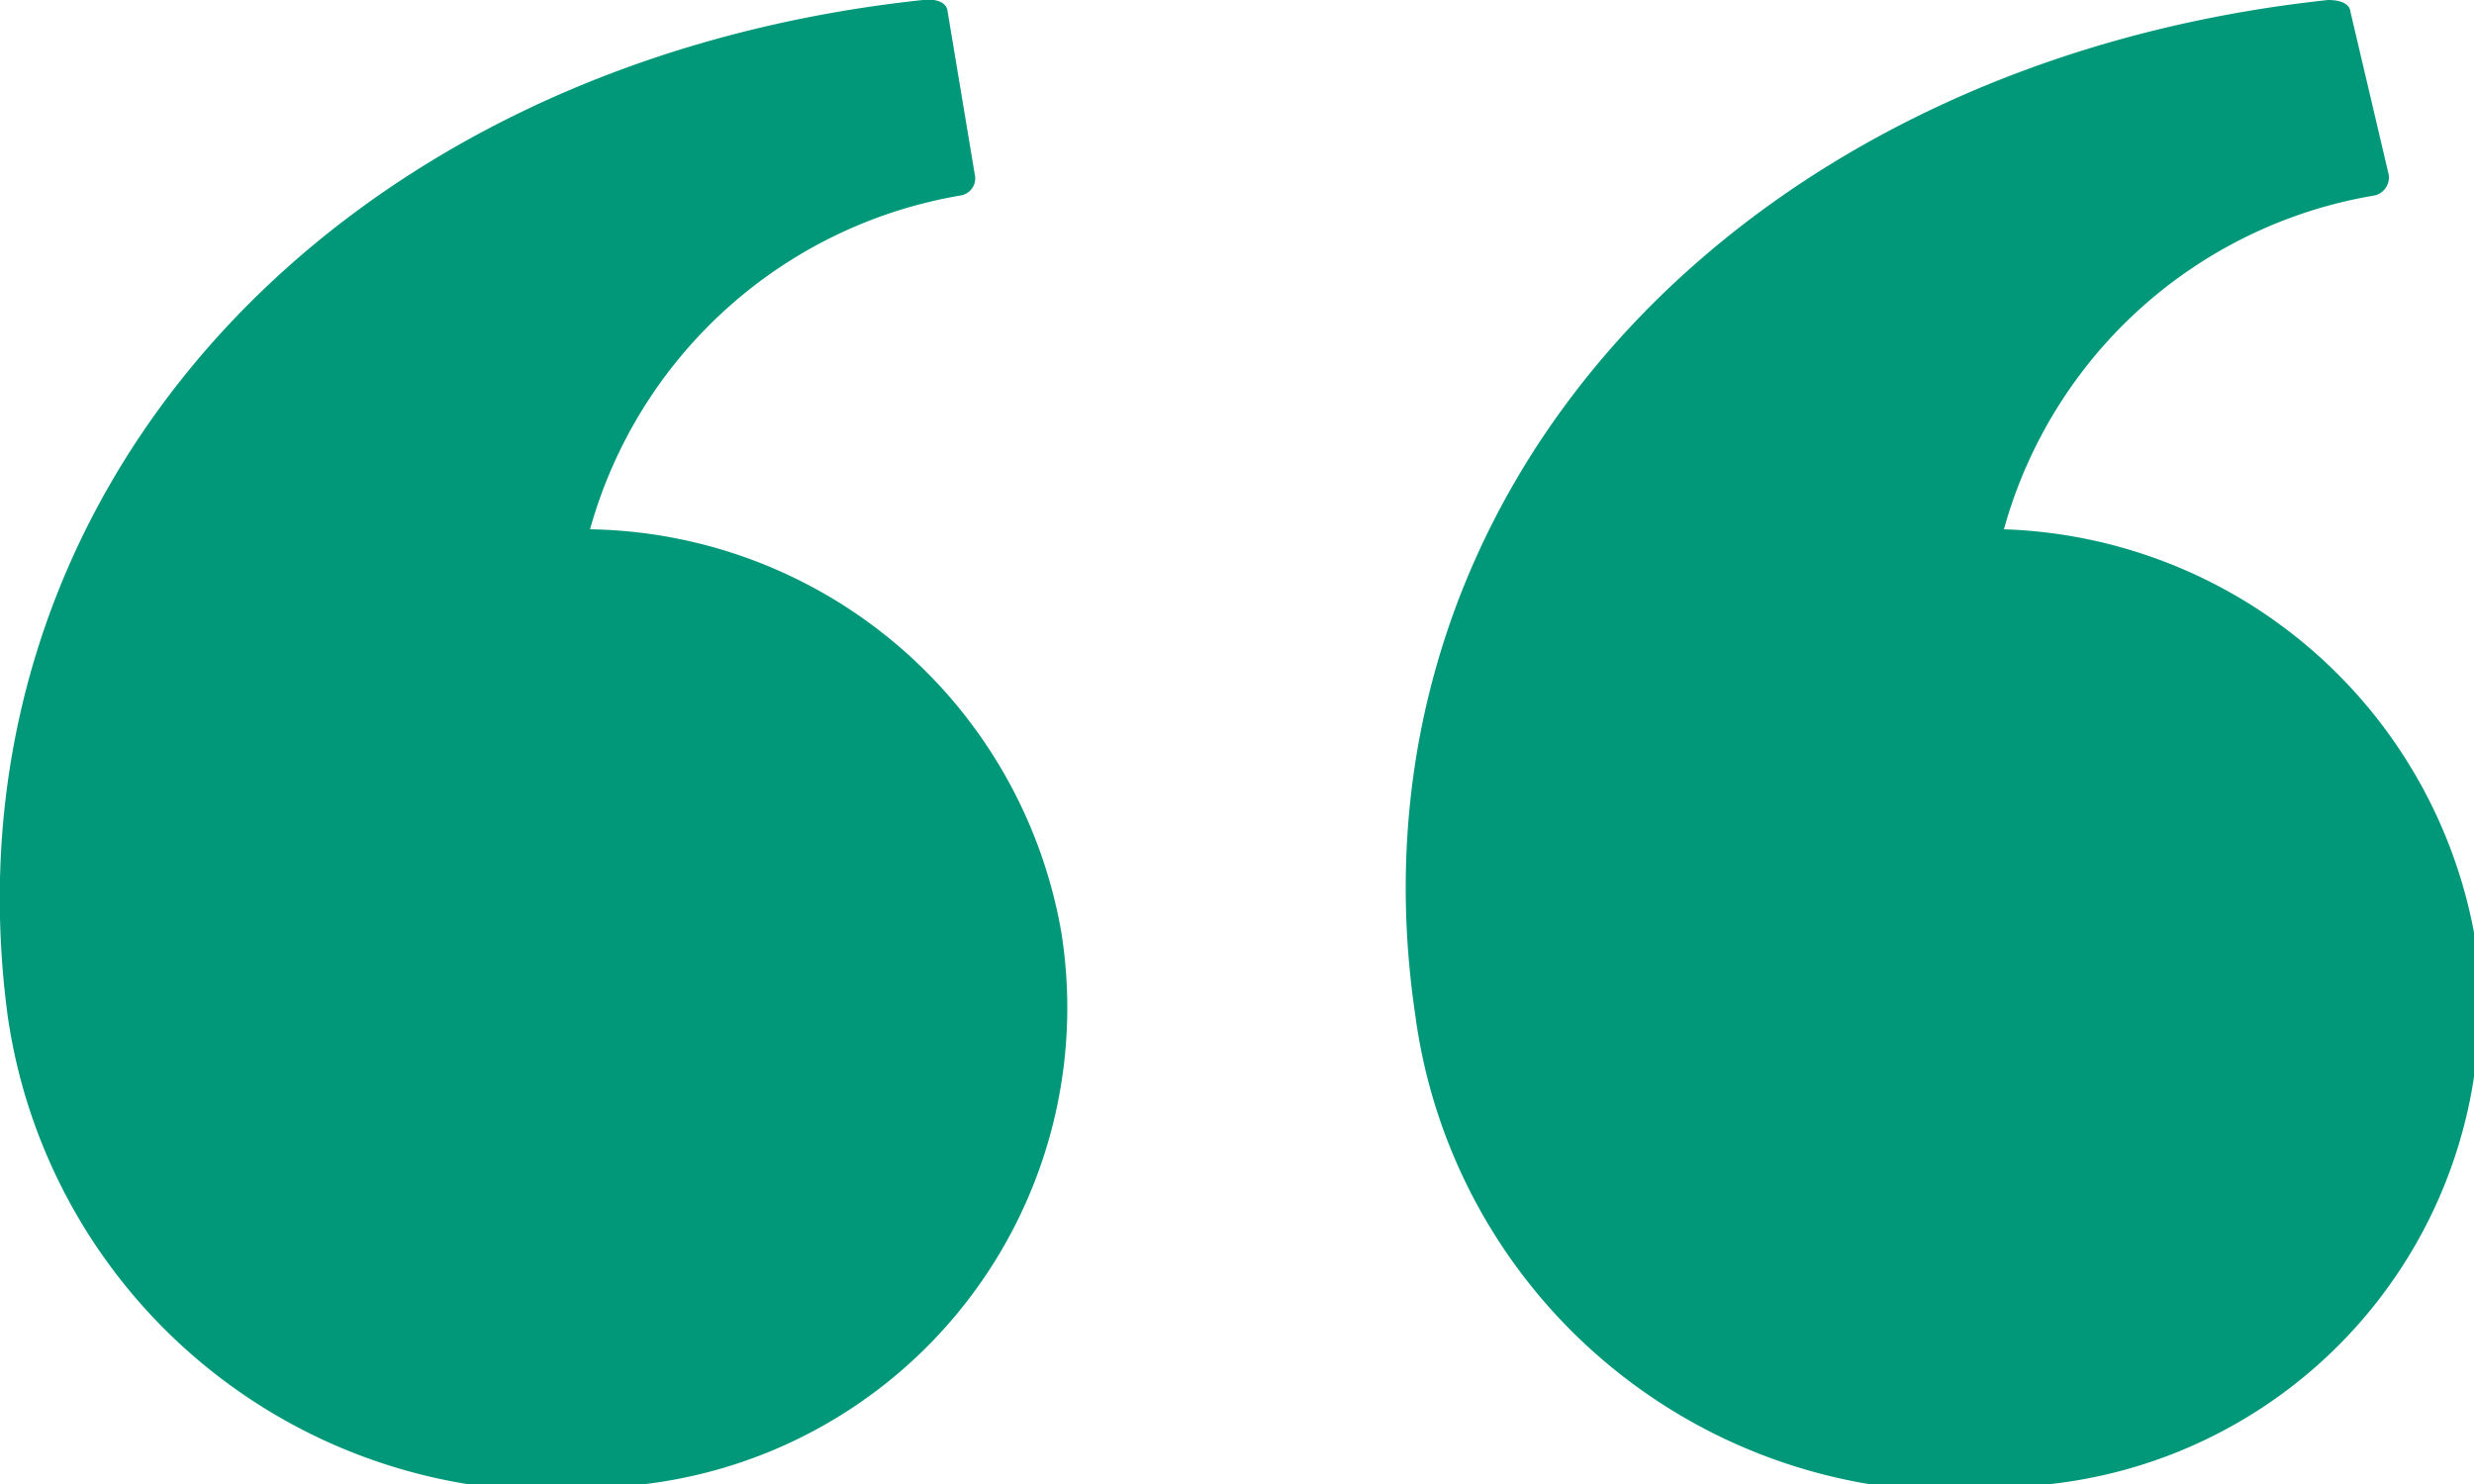 <svg id="Layer_1" data-name="Layer 1" xmlns="http://www.w3.org/2000/svg" viewBox="0 0 20 12"><defs><style>.cls-1{fill:#019879;}</style></defs><path class="cls-1" d="M20,7.54a4,4,0,0,0-3.8-3.26,3.75,3.75,0,0,1,3-2.7.15.15,0,0,0,.11-.17L19,.09S19,0,18.82,0c-4.76.51-8,4-7.38,8.2A4.44,4.44,0,0,0,16.58,12,3.9,3.9,0,0,0,20,7.54ZM4.77,4.28a3.76,3.76,0,0,1,3-2.7.14.14,0,0,0,.11-.17L7.66.09s0-.11-.2-.09C2.69.51-.49,4,.06,8.2A4.48,4.48,0,0,0,5.22,12,3.88,3.88,0,0,0,8.58,7.54,3.93,3.93,0,0,0,4.77,4.28Z"/></svg>